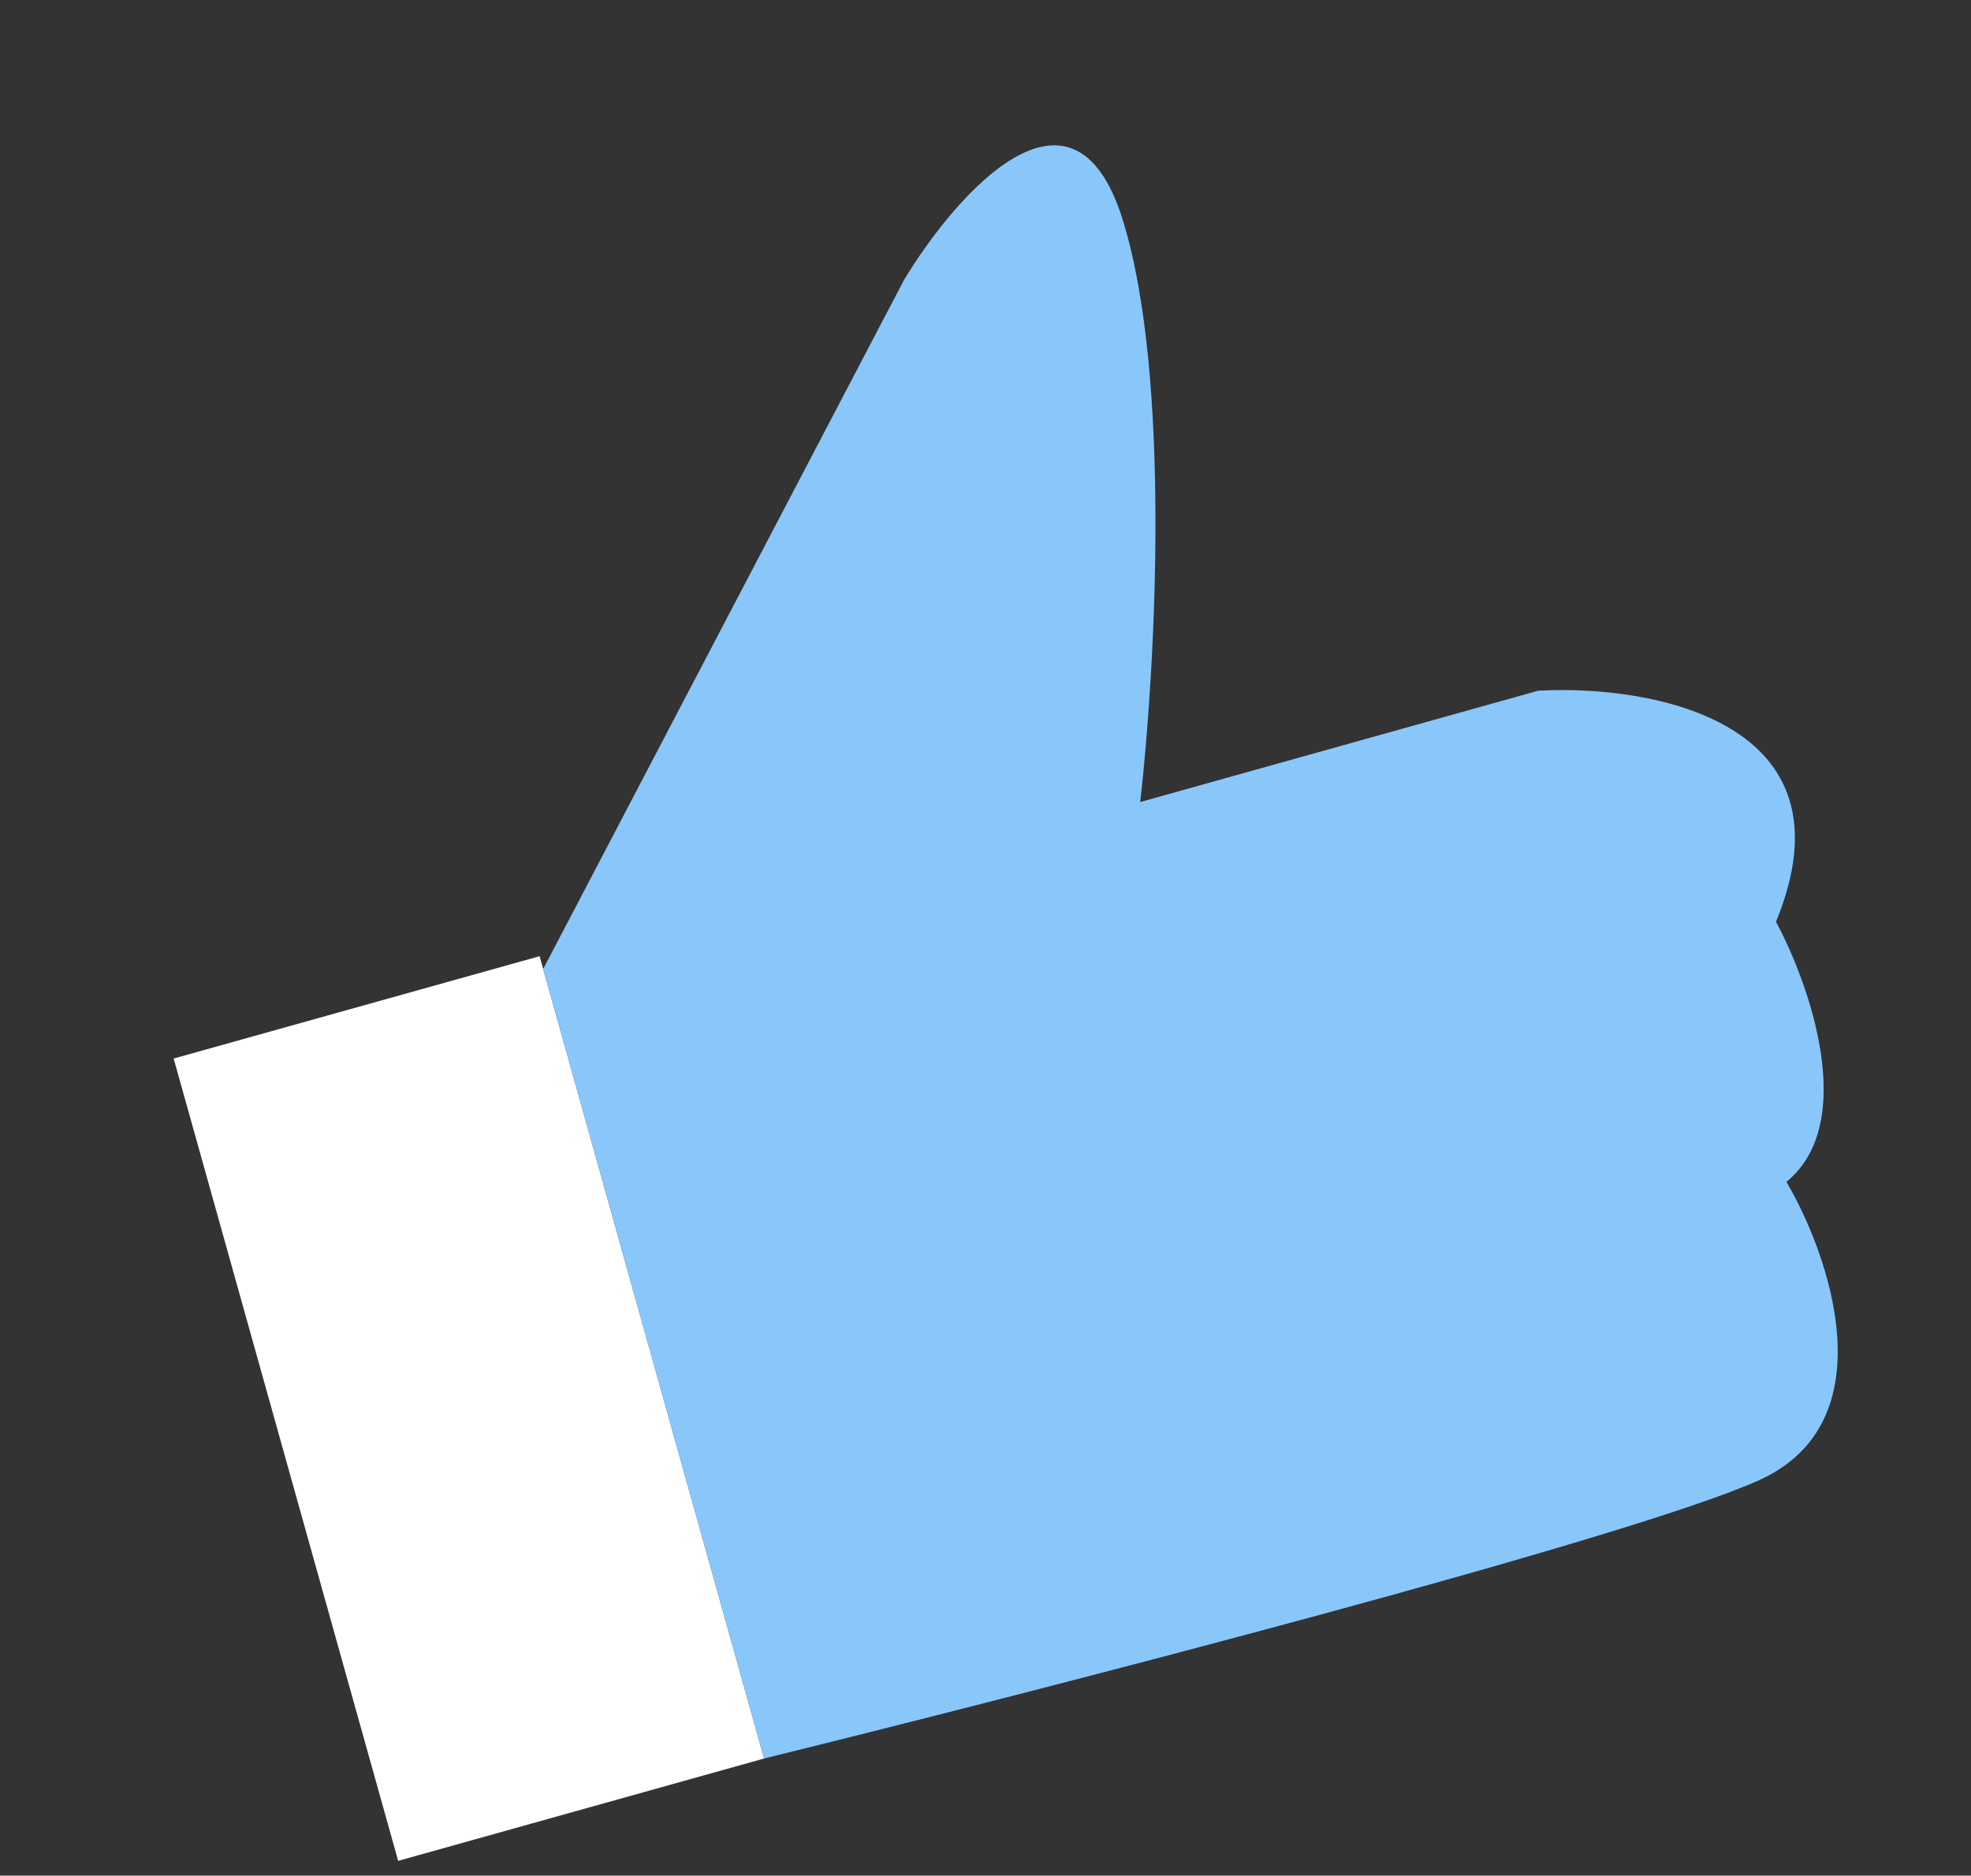 <?xml version="1.0" encoding="UTF-8"?> <svg xmlns="http://www.w3.org/2000/svg" width="83" height="79" viewBox="0 0 83 79" fill="none"><rect x="0" y="0" width="83" height="79" fill="#333333" stroke="none"/><path d="M7.313 44.585L22.723 40.274L32.177 74.067L16.767 78.378L7.313 44.585Z" fill="white"></path><path d="M38.072 11.785L22.873 40.815L32.176 74.067C43.902 71.175 68.698 64.782 74.079 62.344C79.46 59.906 77.087 52.952 75.228 49.779C78.265 47.297 76.199 41.443 74.787 38.826C78.258 30.392 69.559 28.823 64.776 29.092L48.015 33.781C48.636 28.36 49.356 15.858 47.264 9.214C45.172 2.57 40.264 8.16 38.072 11.785Z" fill="#89C7FB"></path></svg> 